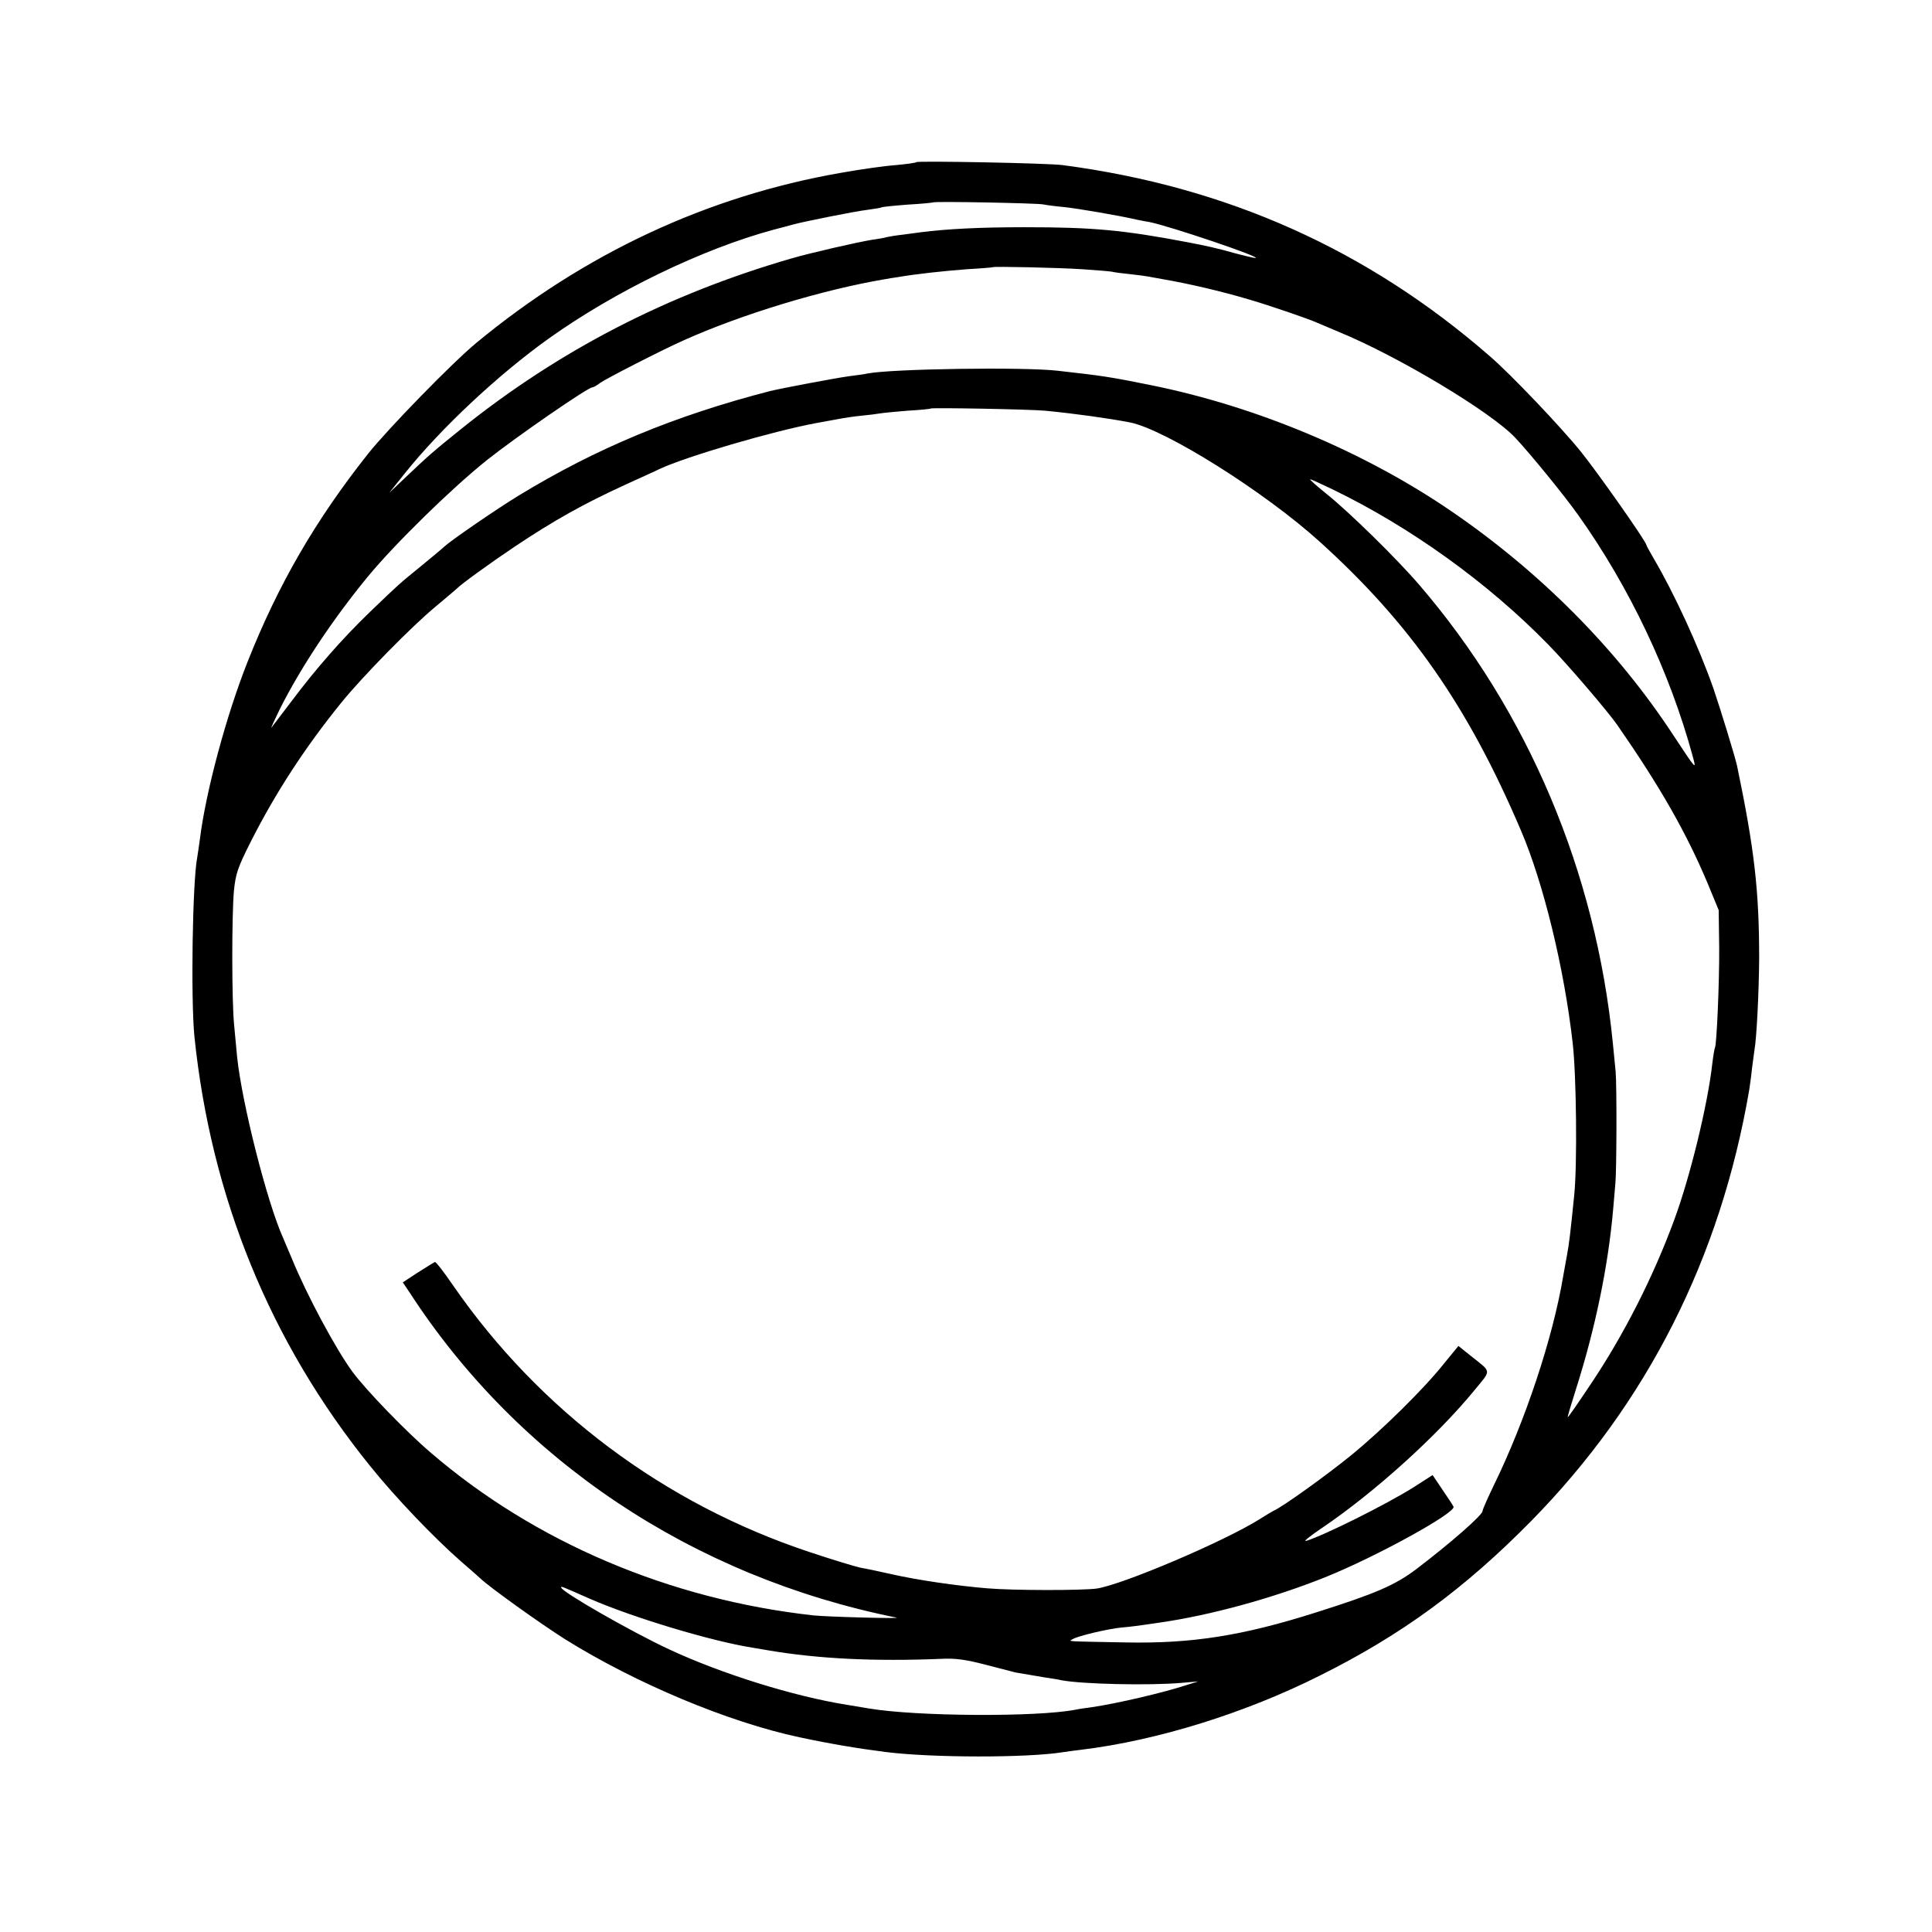 <?xml version="1.0" standalone="no"?>
<!DOCTYPE svg PUBLIC "-//W3C//DTD SVG 20010904//EN"
 "http://www.w3.org/TR/2001/REC-SVG-20010904/DTD/svg10.dtd">
<svg version="1.0" xmlns="http://www.w3.org/2000/svg"
 width="778pt" height="778pt" viewBox="0 0 778 778"
 preserveAspectRatio="xMidYMid meet">
<g transform="translate(0,778) scale(0.1,-0.1)"
fill="#000000" stroke="none">
<path d="M3690 7127 c-3 -3 -41 -8 -84 -12 -43 -3 -142 -17 -220 -31 -539 -94
-1032 -325 -1467 -684 -97 -80 -353 -343 -435 -445 -212 -267 -363 -527 -487
-840 -85 -214 -168 -521 -192 -714 -4 -30 -9 -63 -11 -75 -19 -100 -26 -570
-11 -721 67 -647 305 -1230 707 -1728 102 -127 260 -292 369 -387 35 -30 69
-60 75 -66 38 -36 240 -181 343 -246 284 -177 656 -333 943 -394 127 -27 235
-45 345 -59 188 -24 572 -24 715 -1 14 2 48 7 75 10 304 37 659 147 961 299
329 164 581 349 849 621 467 475 763 1059 879 1737 2 15 8 53 11 85 4 33 9 66
10 75 9 50 18 234 19 369 0 273 -19 440 -89 776 -9 40 -67 229 -95 311 -60
171 -159 385 -239 521 -17 29 -31 55 -31 57 0 13 -191 285 -263 375 -78 97
-283 313 -367 385 -493 430 -1060 683 -1720 770 -56 8 -584 18 -590 12z m510
-170 c14 -3 53 -8 87 -11 55 -6 220 -34 293 -51 14 -3 35 -7 48 -9 81 -16 460
-144 427 -145 -5 0 -44 9 -85 20 -66 19 -117 30 -185 43 -263 50 -383 61 -660
61 -180 0 -313 -7 -415 -20 -14 -2 -47 -6 -75 -10 -27 -3 -57 -8 -65 -10 -8
-3 -33 -7 -55 -10 -62 -10 -250 -53 -329 -76 -500 -145 -934 -370 -1326 -684
-118 -95 -133 -108 -234 -204 l-59 -56 64 80 c145 181 376 397 579 542 268
191 617 360 905 438 33 8 67 18 75 20 38 11 257 55 303 60 29 4 54 8 57 10 4
2 51 7 105 11 55 3 102 8 103 9 6 5 414 -3 442 -8z m156 -261 c56 -4 110 -8
121 -10 11 -3 44 -7 74 -10 30 -3 64 -8 75 -10 12 -2 37 -7 55 -10 105 -18
234 -48 349 -82 85 -25 237 -77 275 -94 11 -5 49 -21 85 -36 239 -98 615 -323
713 -428 59 -63 198 -233 253 -311 205 -288 368 -631 460 -969 16 -59 17 -60
-80 87 -226 344 -533 653 -891 898 -349 239 -784 422 -1210 508 -163 33 -196
38 -375 58 -138 16 -667 8 -767 -11 -11 -3 -44 -7 -74 -11 -47 -6 -275 -49
-319 -60 -383 -99 -699 -230 -1012 -421 -87 -53 -272 -180 -300 -206 -7 -7
-49 -42 -93 -78 -92 -75 -84 -68 -205 -184 -113 -109 -218 -229 -317 -361 -42
-55 -78 -102 -80 -105 -3 -3 13 32 35 77 85 168 211 358 354 532 110 133 339
357 481 470 116 92 404 291 422 291 4 0 19 8 33 19 28 19 248 132 336 171 234
105 561 204 811 246 11 2 34 6 50 8 74 13 188 25 280 32 55 3 101 7 102 8 5 4
268 -2 359 -8z m-146 -570 c122 -12 251 -30 340 -47 142 -28 542 -279 765
-481 365 -330 597 -663 810 -1163 90 -210 174 -554 208 -855 15 -129 19 -493
6 -615 -16 -158 -20 -191 -29 -240 -5 -27 -12 -65 -15 -83 -41 -247 -152 -582
-279 -842 -25 -52 -46 -99 -46 -105 0 -16 -129 -129 -267 -234 -86 -65 -166
-99 -403 -174 -296 -94 -499 -126 -765 -121 -253 5 -233 3 -214 14 22 13 143
41 194 46 37 3 68 7 155 20 203 29 455 98 665 182 205 82 532 262 518 285 -3
7 -24 38 -45 69 l-39 58 -78 -50 c-112 -70 -359 -193 -431 -215 -14 -4 16 20
65 53 211 143 462 370 612 553 70 86 72 70 -18 142 l-46 37 -59 -72 c-82 -103
-250 -268 -374 -369 -97 -79 -275 -207 -310 -222 -8 -4 -33 -19 -55 -33 -142
-90 -556 -266 -659 -281 -59 -8 -336 -8 -441 1 -121 10 -281 33 -390 58 -49
11 -101 22 -115 24 -25 5 -114 32 -210 64 -585 194 -1087 570 -1435 1073 -37
54 -70 97 -74 95 -4 -2 -35 -21 -68 -42 l-61 -40 27 -40 c438 -676 1140 -1145
1961 -1310 26 -5 -282 3 -335 9 -578 64 -1121 295 -1539 654 -100 85 -262 253
-316 326 -69 94 -185 311 -244 455 -15 36 -31 74 -36 85 -64 142 -165 539
-185 727 -3 29 -8 87 -12 128 -10 96 -10 441 -1 543 7 69 15 93 69 200 100
197 218 378 363 557 84 104 285 309 381 388 44 37 82 69 85 72 13 15 136 104
230 167 163 109 282 175 450 252 63 29 124 56 135 62 112 52 455 152 630 185
50 9 99 18 110 20 11 2 44 7 74 10 30 3 63 7 73 9 11 2 61 7 111 11 51 3 93 7
95 9 5 4 399 -3 462 -9z m1159 -318 c311 -151 622 -374 865 -623 74 -75 241
-270 279 -325 172 -248 277 -432 363 -636 l45 -109 2 -150 c1 -139 -10 -391
-17 -404 -2 -3 -7 -33 -11 -66 -18 -162 -89 -455 -154 -630 -84 -228 -202
-460 -334 -657 -50 -75 -92 -136 -94 -135 -1 2 14 52 33 112 78 245 130 496
150 725 3 36 7 83 9 105 5 48 6 393 1 450 -2 22 -7 72 -11 112 -68 691 -342
1339 -780 1848 -91 106 -282 293 -373 366 -40 32 -70 59 -66 59 4 0 45 -19 93
-42z m-2994 -4466 c174 -76 490 -171 655 -197 25 -4 54 -9 65 -11 200 -34 427
-45 695 -34 57 3 100 -3 180 -24 58 -15 112 -29 120 -31 40 -7 89 -15 124 -21
21 -3 48 -7 59 -10 83 -16 352 -22 482 -11 l70 6 -45 -14 c-94 -31 -282 -75
-385 -90 -23 -3 -52 -7 -65 -10 -157 -30 -639 -27 -830 5 -30 5 -71 12 -90 15
-214 34 -505 125 -715 223 -153 71 -435 233 -435 249 0 6 -5 8 115 -45z"/>
</g>
</svg>
